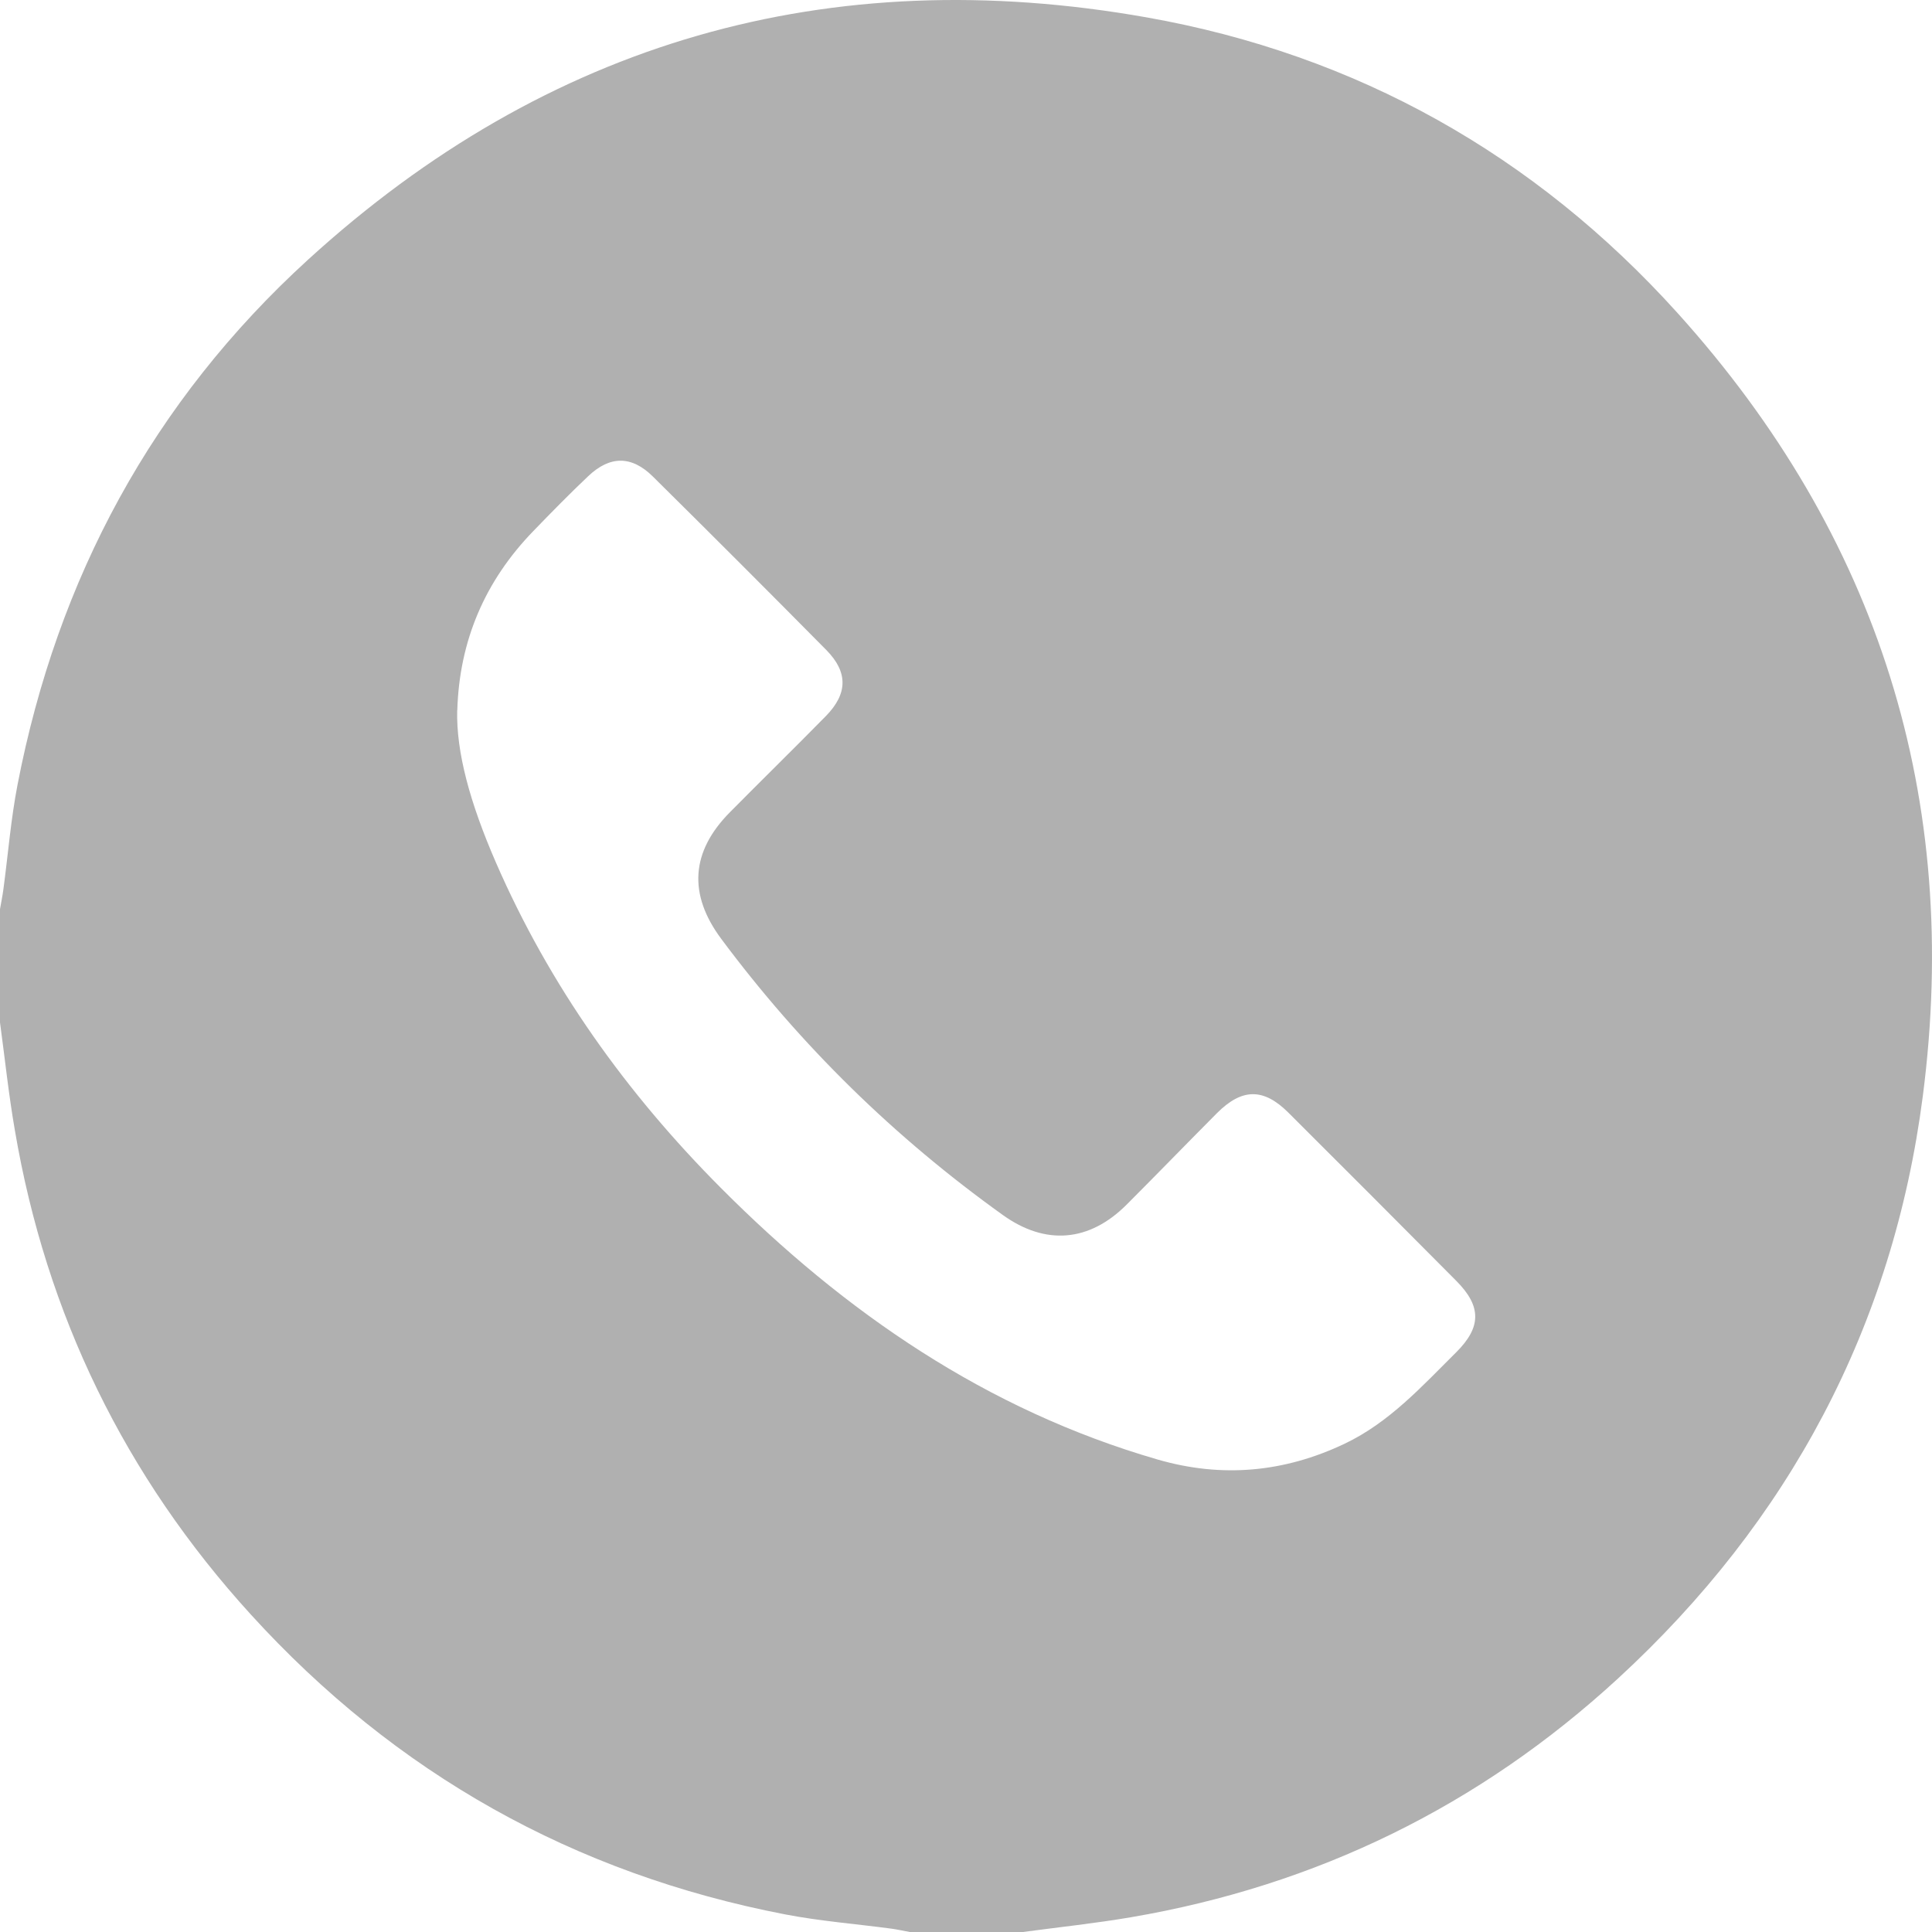 <?xml version="1.0" encoding="UTF-8"?> <svg xmlns="http://www.w3.org/2000/svg" width="117" height="117" viewBox="0 0 117 117" fill="none"> <path d="M0 61.916C0 59.632 0 57.345 0 55.061C0.069 54.657 0.152 54.256 0.206 53.85C0.489 51.74 0.658 49.608 1.062 47.521C3.477 35.02 9.256 24.3 18.66 15.721C33.139 2.513 50.191 -2.362 69.458 1.056C82.16 3.309 92.947 9.378 101.585 18.95C113.757 32.441 118.777 48.354 116.444 66.376C114.638 80.328 108.35 92.11 97.99 101.643C89.599 109.363 79.739 114.186 68.488 116.107C66.319 116.476 64.126 116.708 61.946 117H55.088C54.719 116.931 54.35 116.848 53.978 116.797C51.831 116.51 49.662 116.342 47.538 115.932C34.751 113.465 23.947 107.393 15.189 97.772C7.573 89.408 2.796 79.61 0.899 68.443C0.524 66.282 0.295 64.095 0 61.916ZM27.687 43.015C27.627 45.543 28.446 48.583 30.031 52.23C33.28 59.692 37.928 66.19 43.646 71.93C51.167 79.484 59.739 85.383 70.1 88.386C73.992 89.514 77.761 89.173 81.424 87.433C84.141 86.142 86.11 83.952 88.188 81.891C89.719 80.368 89.722 79.106 88.193 77.569C84.813 74.165 81.422 70.767 78.024 67.381C76.516 65.878 75.211 65.892 73.694 67.415C71.868 69.25 70.065 71.111 68.236 72.943C65.967 75.219 63.316 75.433 60.732 73.581C54.181 68.889 48.488 63.322 43.677 56.855C41.668 54.156 41.834 51.577 44.207 49.184C46.136 47.234 48.096 45.319 50.017 43.361C51.345 42.008 51.362 40.699 50.037 39.36C46.556 35.839 43.056 32.338 39.536 28.857C38.245 27.58 36.934 27.589 35.618 28.84C34.484 29.913 33.391 31.03 32.306 32.152C29.37 35.178 27.819 38.793 27.693 43.015H27.687Z" fill="#B0B0B0"></path> </svg> 